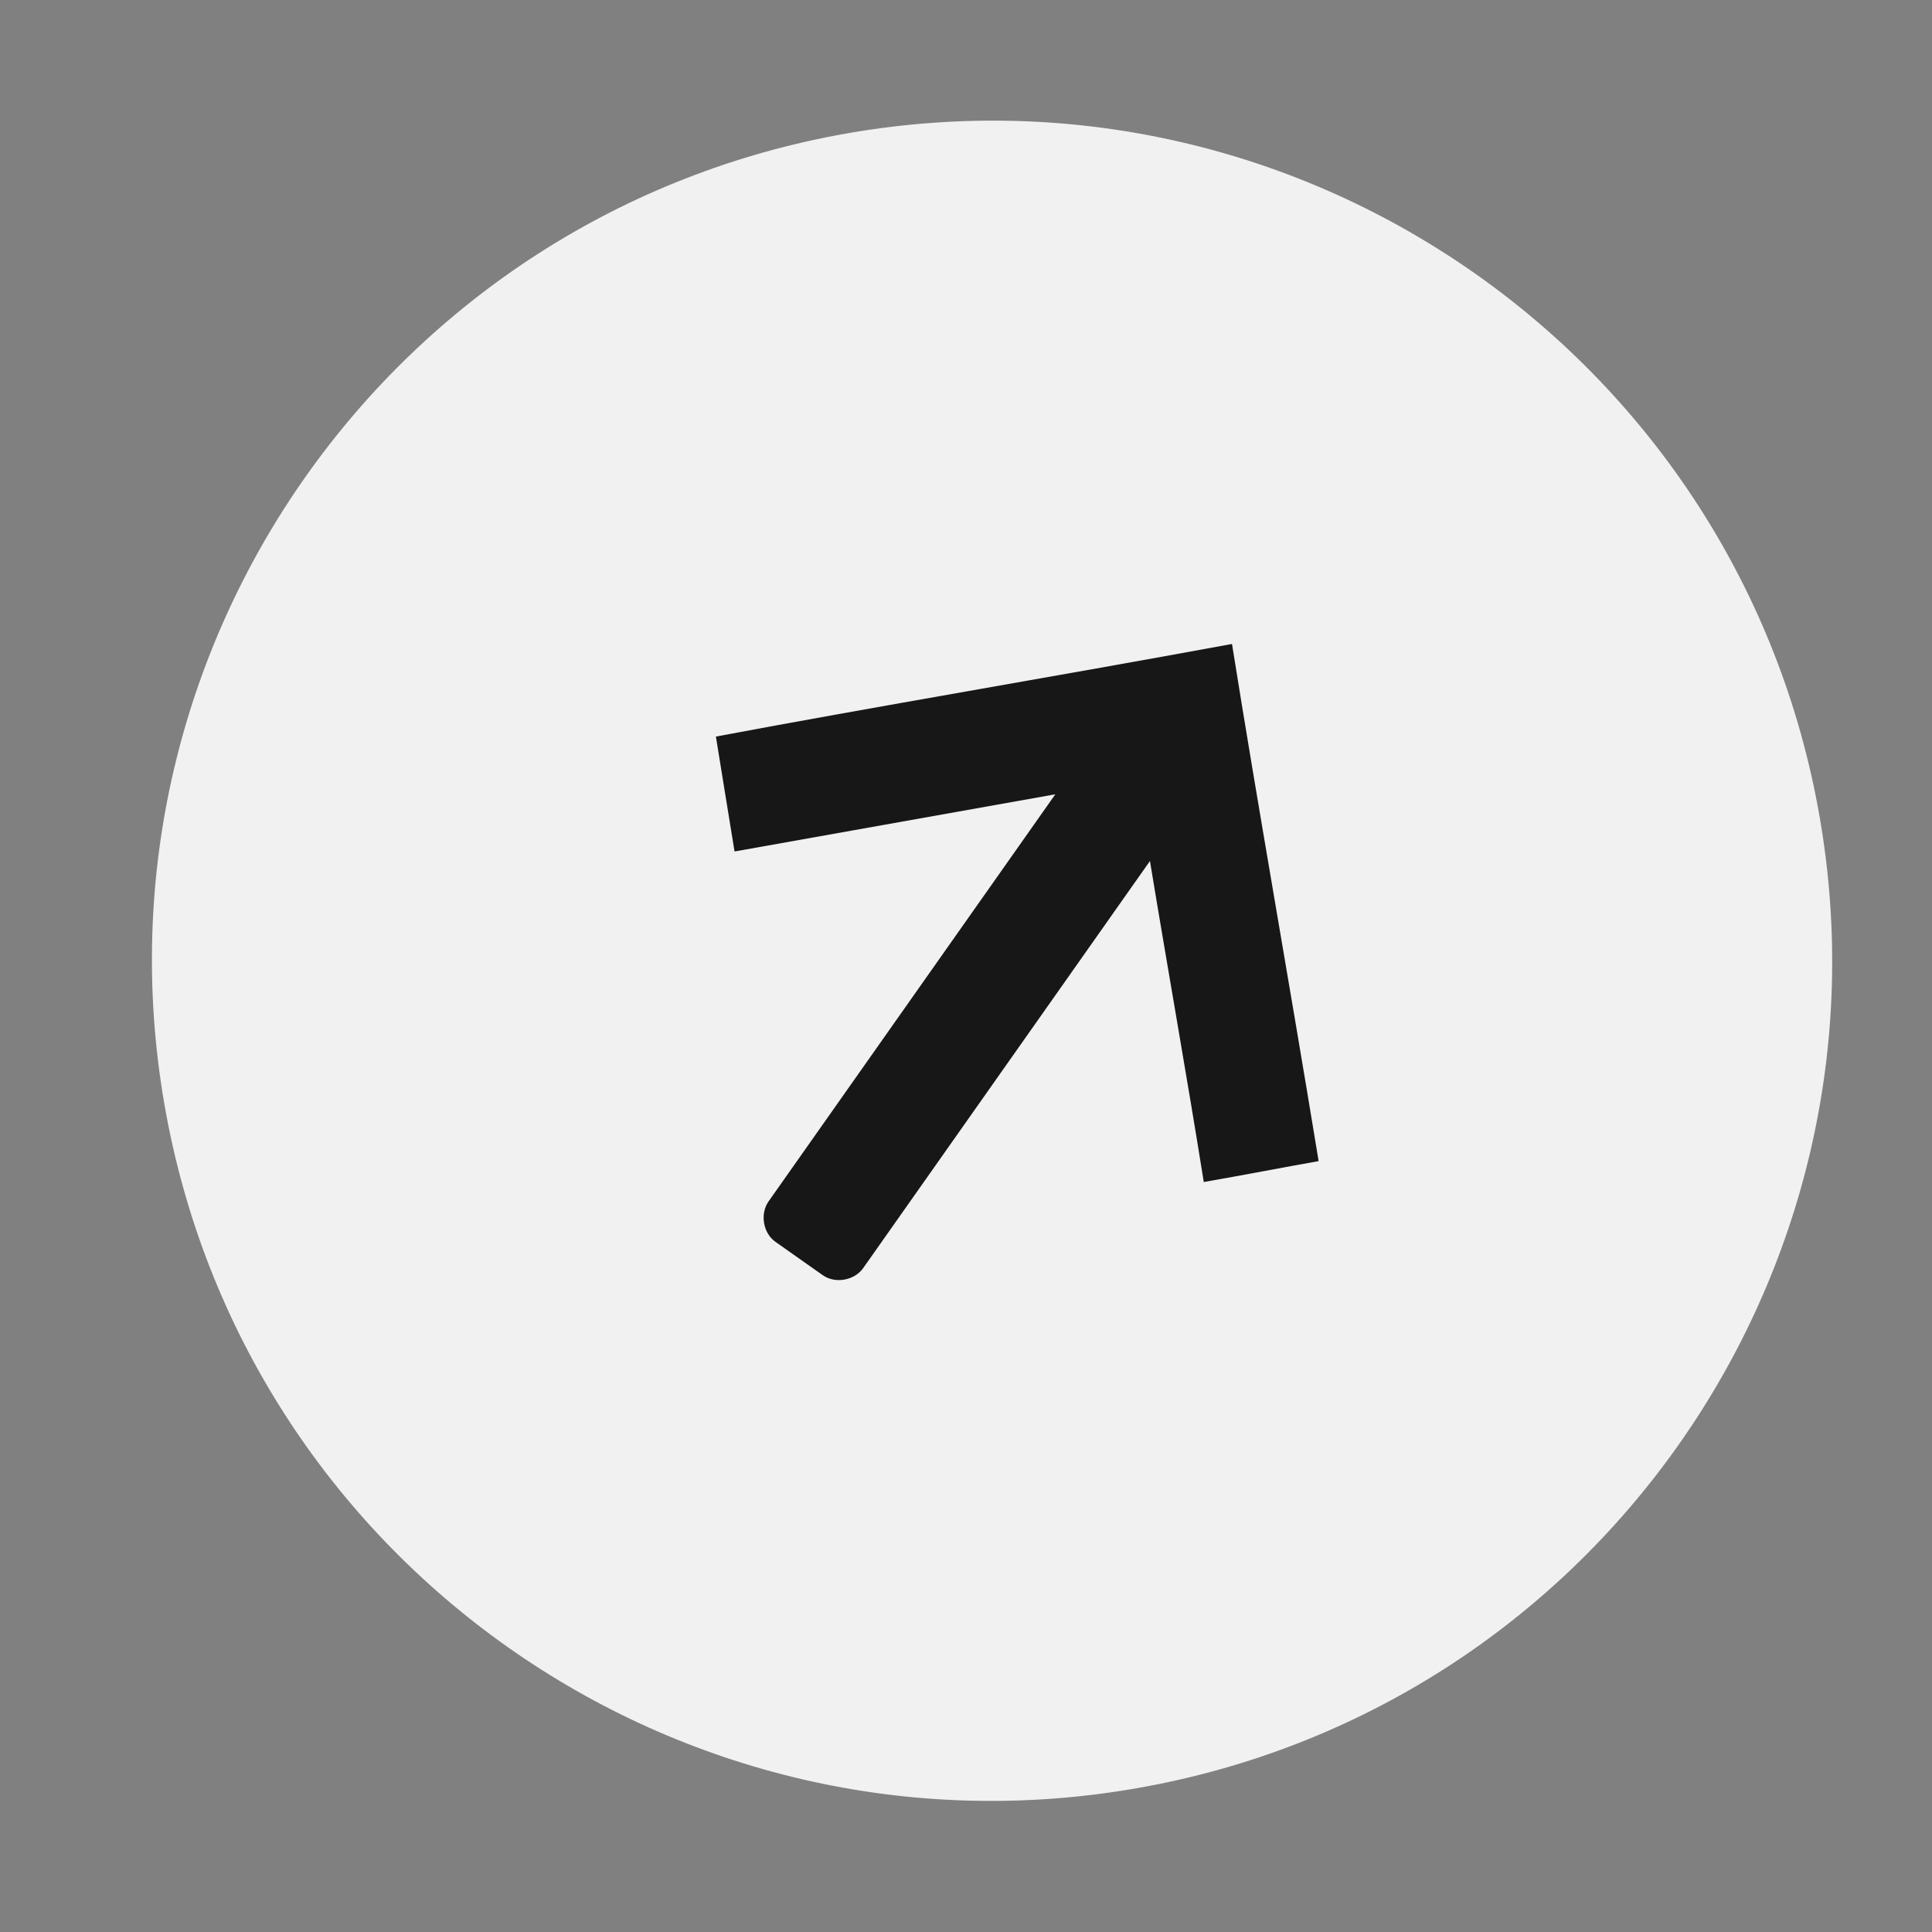 <?xml version="1.0" encoding="UTF-8"?> <svg xmlns="http://www.w3.org/2000/svg" width="69" height="69" viewBox="0 0 69 69" fill="none"><rect x="0" y="0" width="69" height="69" fill="#808080" stroke="none"/><g clip-path="url(#clip0_1927_447)"><path d="M64.989 29.186C62.157 12.861 46.628 1.923 30.303 4.755C13.979 7.587 3.04 23.117 5.872 39.441C8.704 55.766 24.234 66.704 40.559 63.872C56.883 61.041 67.821 45.511 64.989 29.186Z" fill="#F1F1F1"></path><path d="M47.094 41.468C46.011 34.866 44.926 28.808 44 22.999C37.425 24.209 31.342 25.221 25.568 26.306C25.808 27.817 26.003 28.966 26.234 30.41C30.182 29.706 34.265 28.98 37.69 28.368L27.449 42.907C27.136 43.352 27.253 44.04 27.695 44.352L29.385 45.543C29.828 45.855 30.516 45.734 30.829 45.288L41.07 30.75C41.698 34.573 42.382 38.388 42.992 42.215C44.382 41.973 45.877 41.683 47.094 41.468L47.094 41.468Z" fill="#171717"></path></g><defs><clipPath id="clip0_1927_447"><rect width="70" height="71" fill="white" transform="matrix(0 -1 1 0 0 69)"></rect></clipPath></defs></svg> 